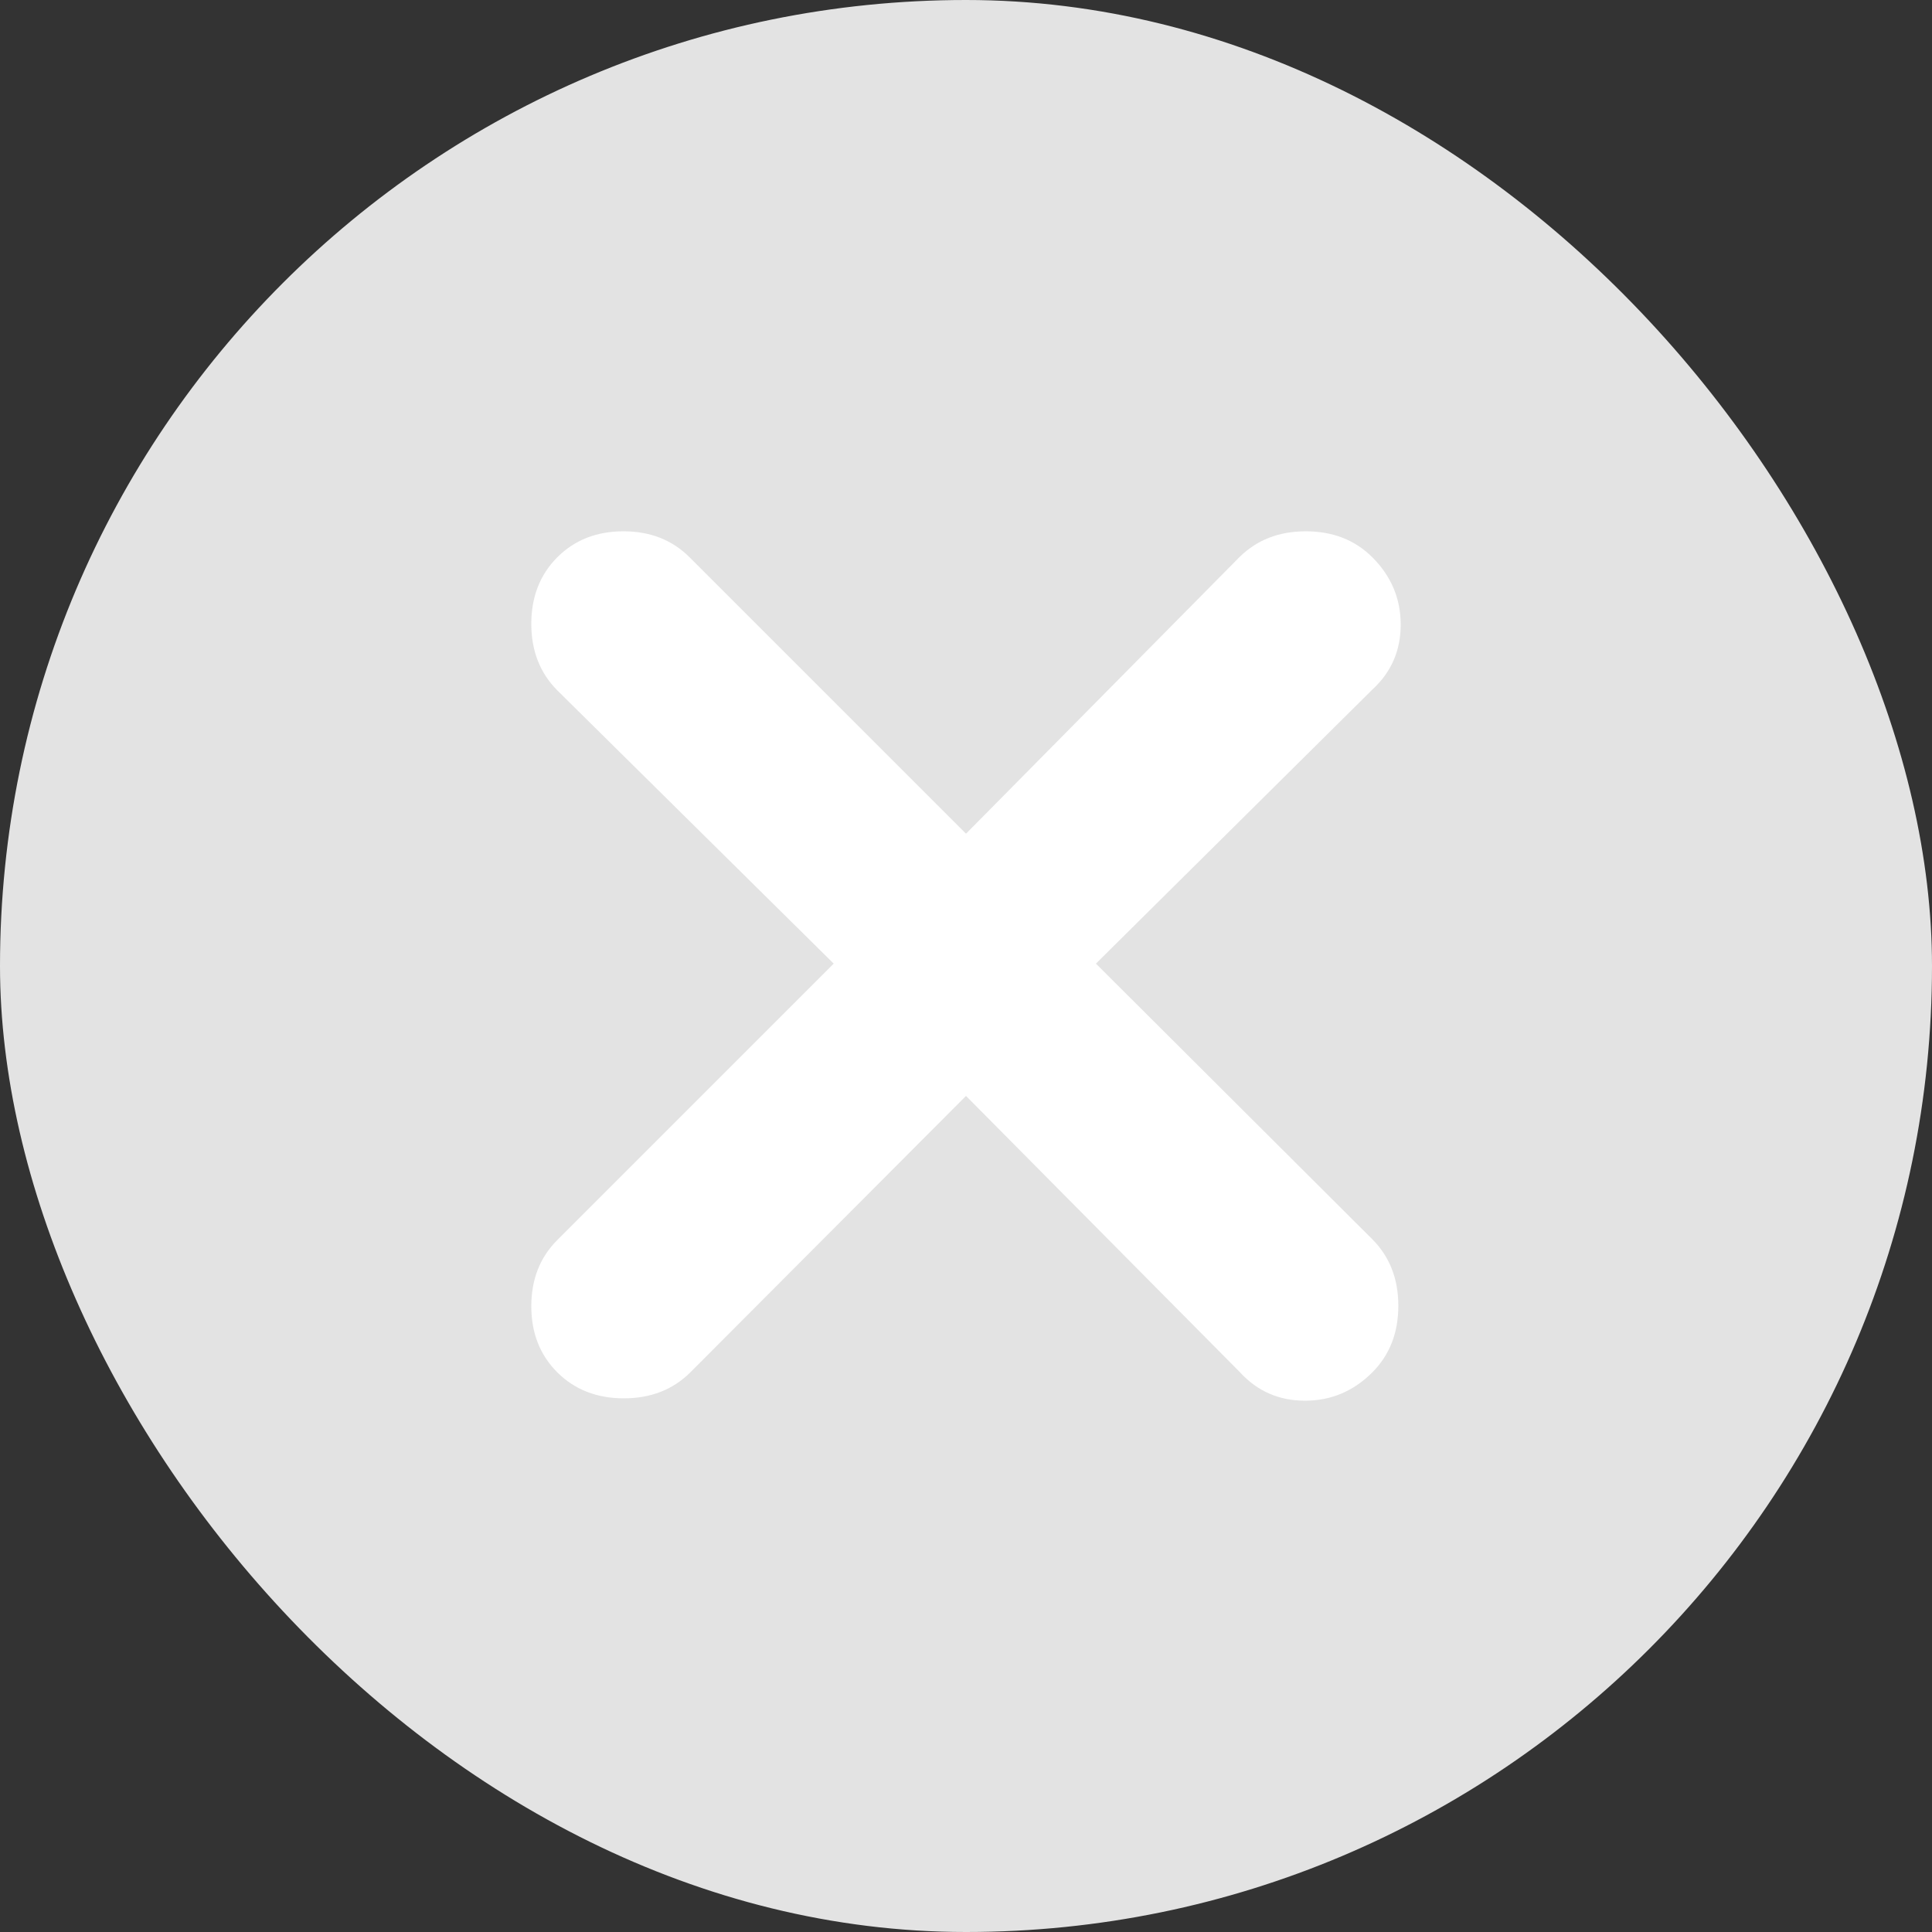 <svg xmlns="http://www.w3.org/2000/svg" width="40" height="40" viewBox="0 0 40 40" fill="none"><rect x="0" y="0" width="40" height="40" fill="#333333" stroke="none"/><rect width="40" height="40" rx="20" fill="#E3E3E3"></rect><path d="M20 22.69L14.293 28.413C13.932 28.772 13.473 28.951 12.916 28.951C12.358 28.951 11.899 28.772 11.538 28.413C11.179 28.054 11 27.598 11 27.044C11 26.489 11.179 26.033 11.538 25.674L17.261 19.951L11.538 14.293C11.179 13.932 11 13.473 11 12.916C11 12.358 11.179 11.899 11.538 11.538C11.897 11.179 12.353 11 12.908 11C13.462 11 13.918 11.179 14.277 11.538L20 17.261L25.658 11.538C26.019 11.179 26.478 11 27.035 11C27.593 11 28.052 11.179 28.413 11.538C28.804 11.929 29 12.394 29 12.932C29 13.47 28.804 13.918 28.413 14.277L22.69 19.951L28.413 25.658C28.772 26.019 28.951 26.478 28.951 27.035C28.951 27.593 28.772 28.052 28.413 28.413C28.022 28.804 27.557 29 27.019 29C26.481 29 26.033 28.804 25.674 28.413L20 22.69Z" fill="white"></path></svg>